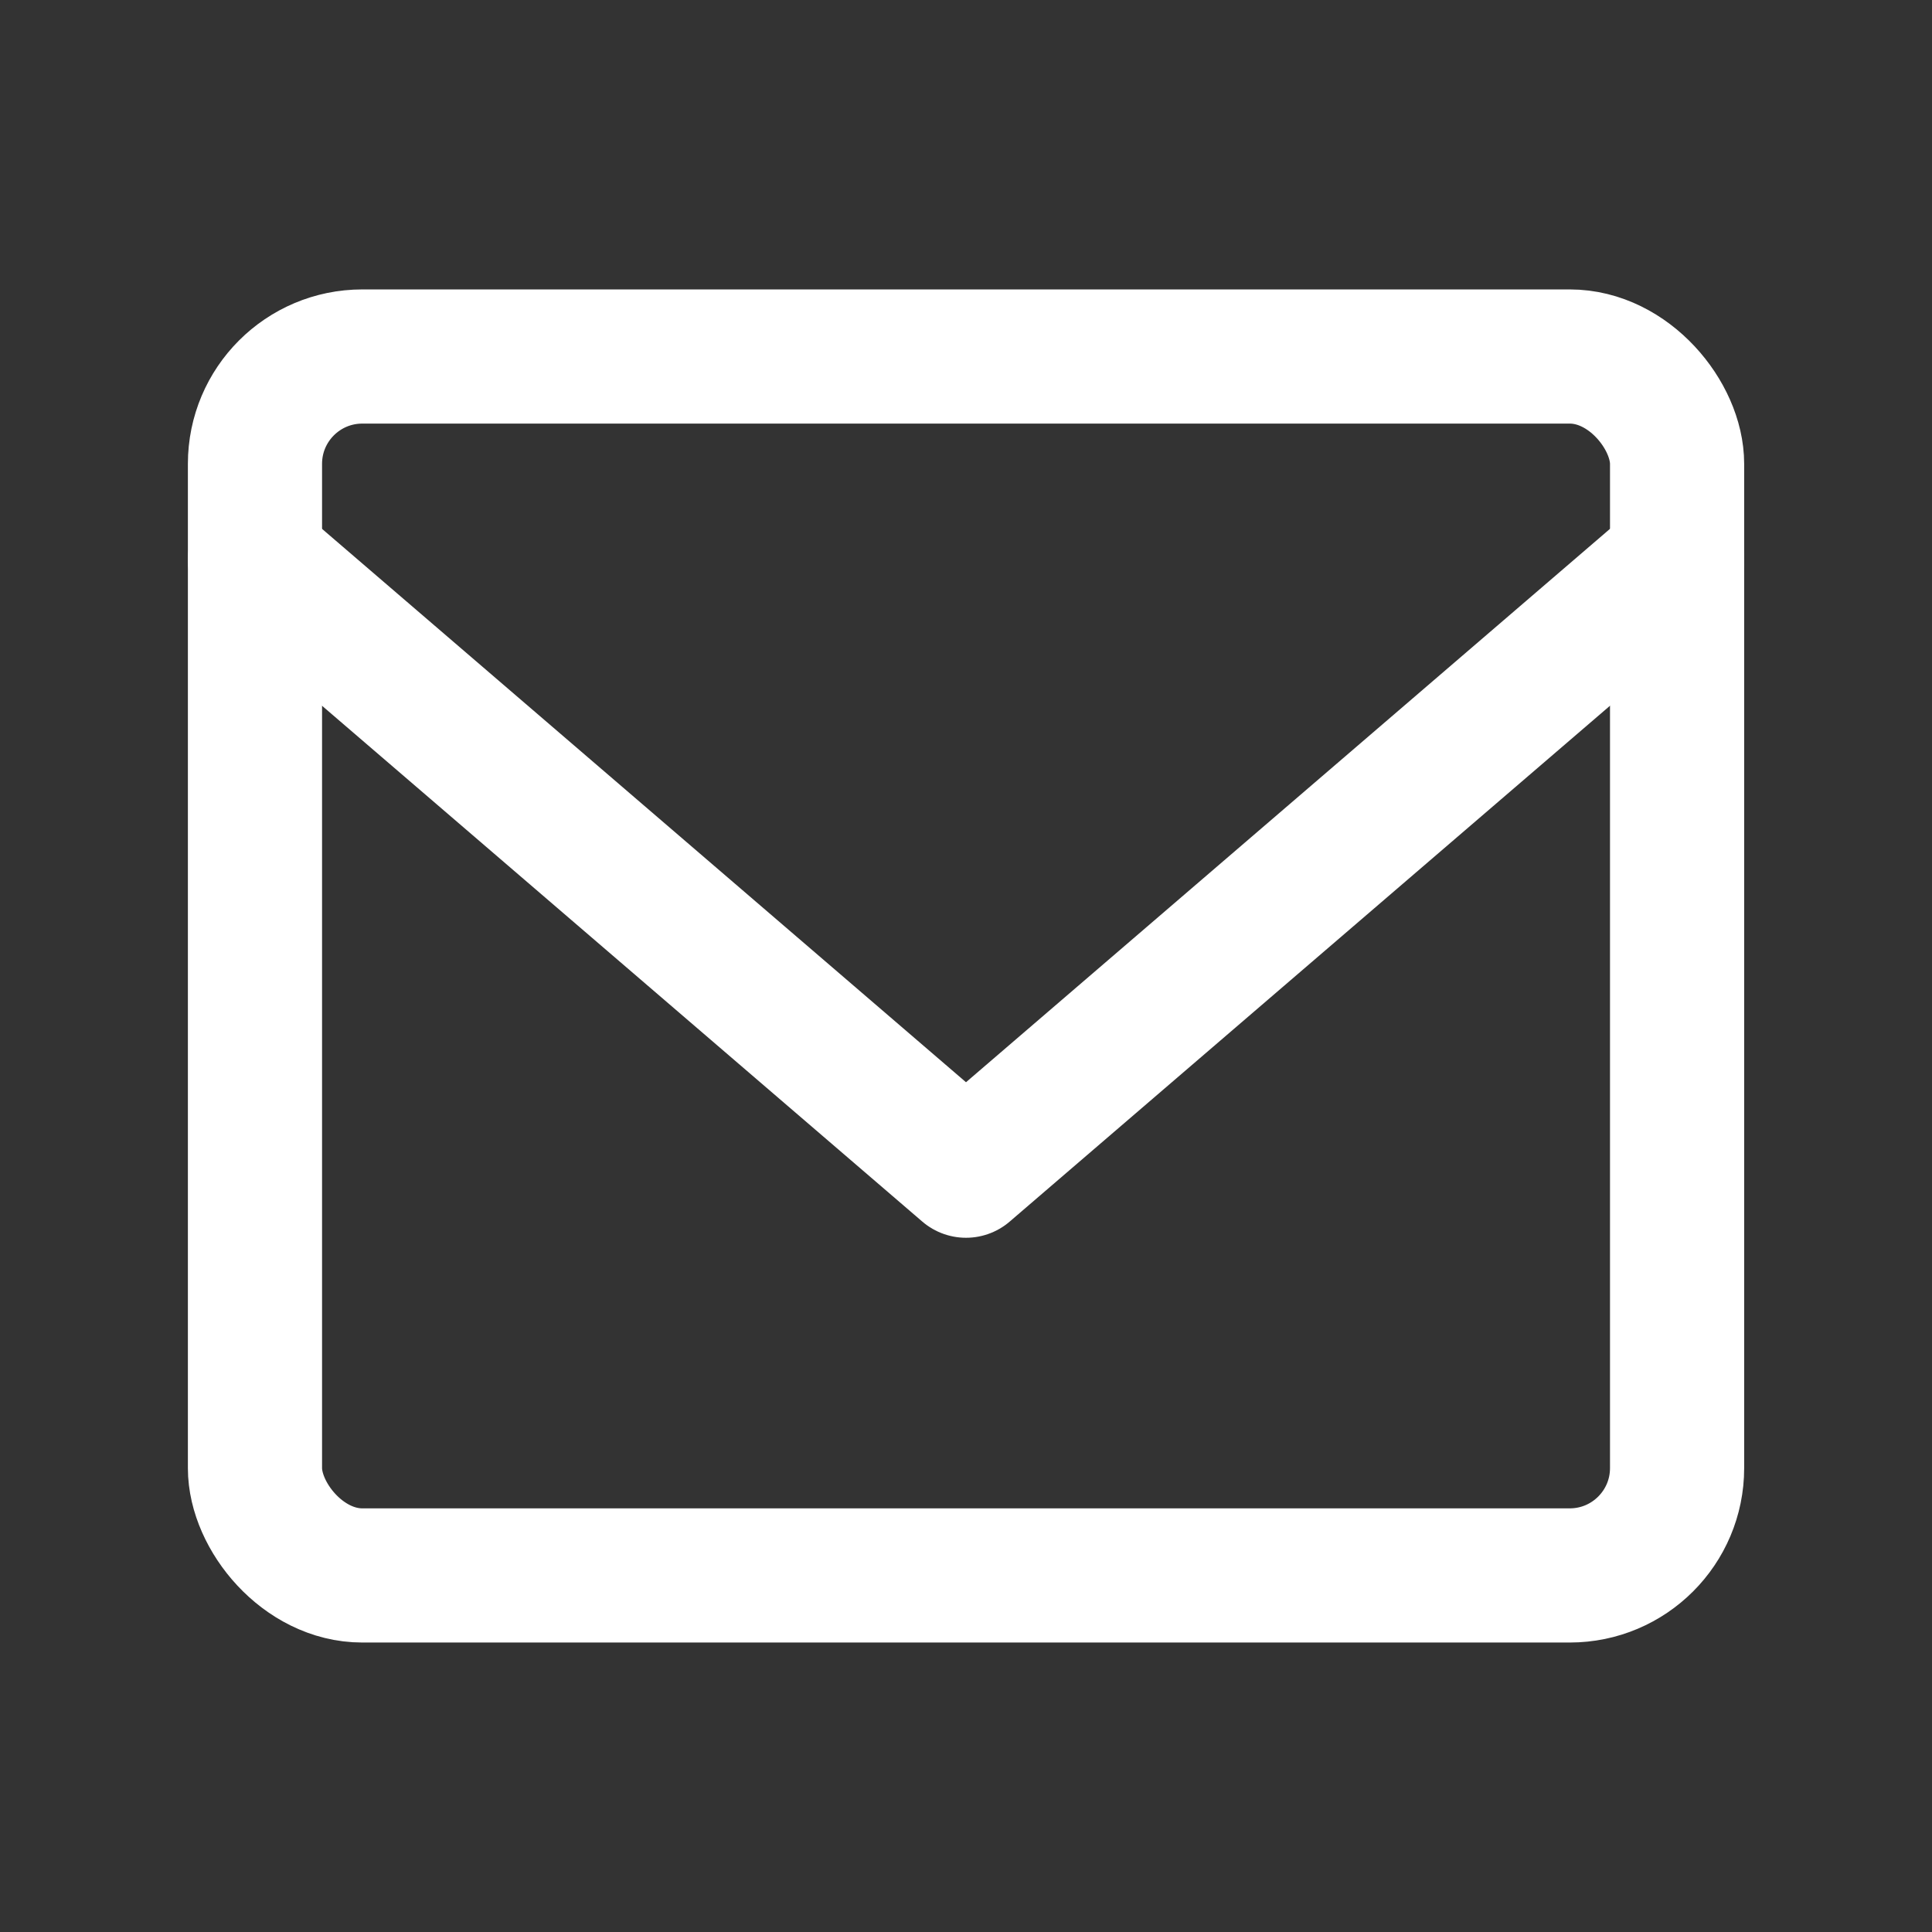 <?xml version="1.0" encoding="UTF-8"?>
<svg width="36px" height="36px" viewBox="0 0 36 36" version="1.1" xmlns="http://www.w3.org/2000/svg" xmlns:xlink="http://www.w3.org/1999/xlink">
    <rect x="0" y="0" width="36" height="36" fill="#333333" stroke="none"/>
    <title>编组 9备份 2</title>
    <g id="页面-1" stroke="none" stroke-width="1" fill="none" fill-rule="evenodd">
        <g id="🇮🇩klikUMKM官网切图" transform="translate(-100, -6594)">
            <g id="编组-8备份" transform="translate(100, 6594)">
                <g id="编组-4备份-3" opacity="0.13">
                    <rect id="矩形备份-43" x="0" y="0" width="36" height="36"></rect>
                </g>
                <rect id="矩形" stroke="#FFFFFF" stroke-width="2.5" x="4.751" y="6.643" width="26.499" height="22.713" rx="2"></rect>
                <polyline id="路径-2" stroke="#FFFFFF" stroke-width="2.5" stroke-linecap="round" stroke-linejoin="round" points="4.751 10.429 18 21.814 31.249 10.429"></polyline>
            </g>
        </g>
    </g>
</svg>